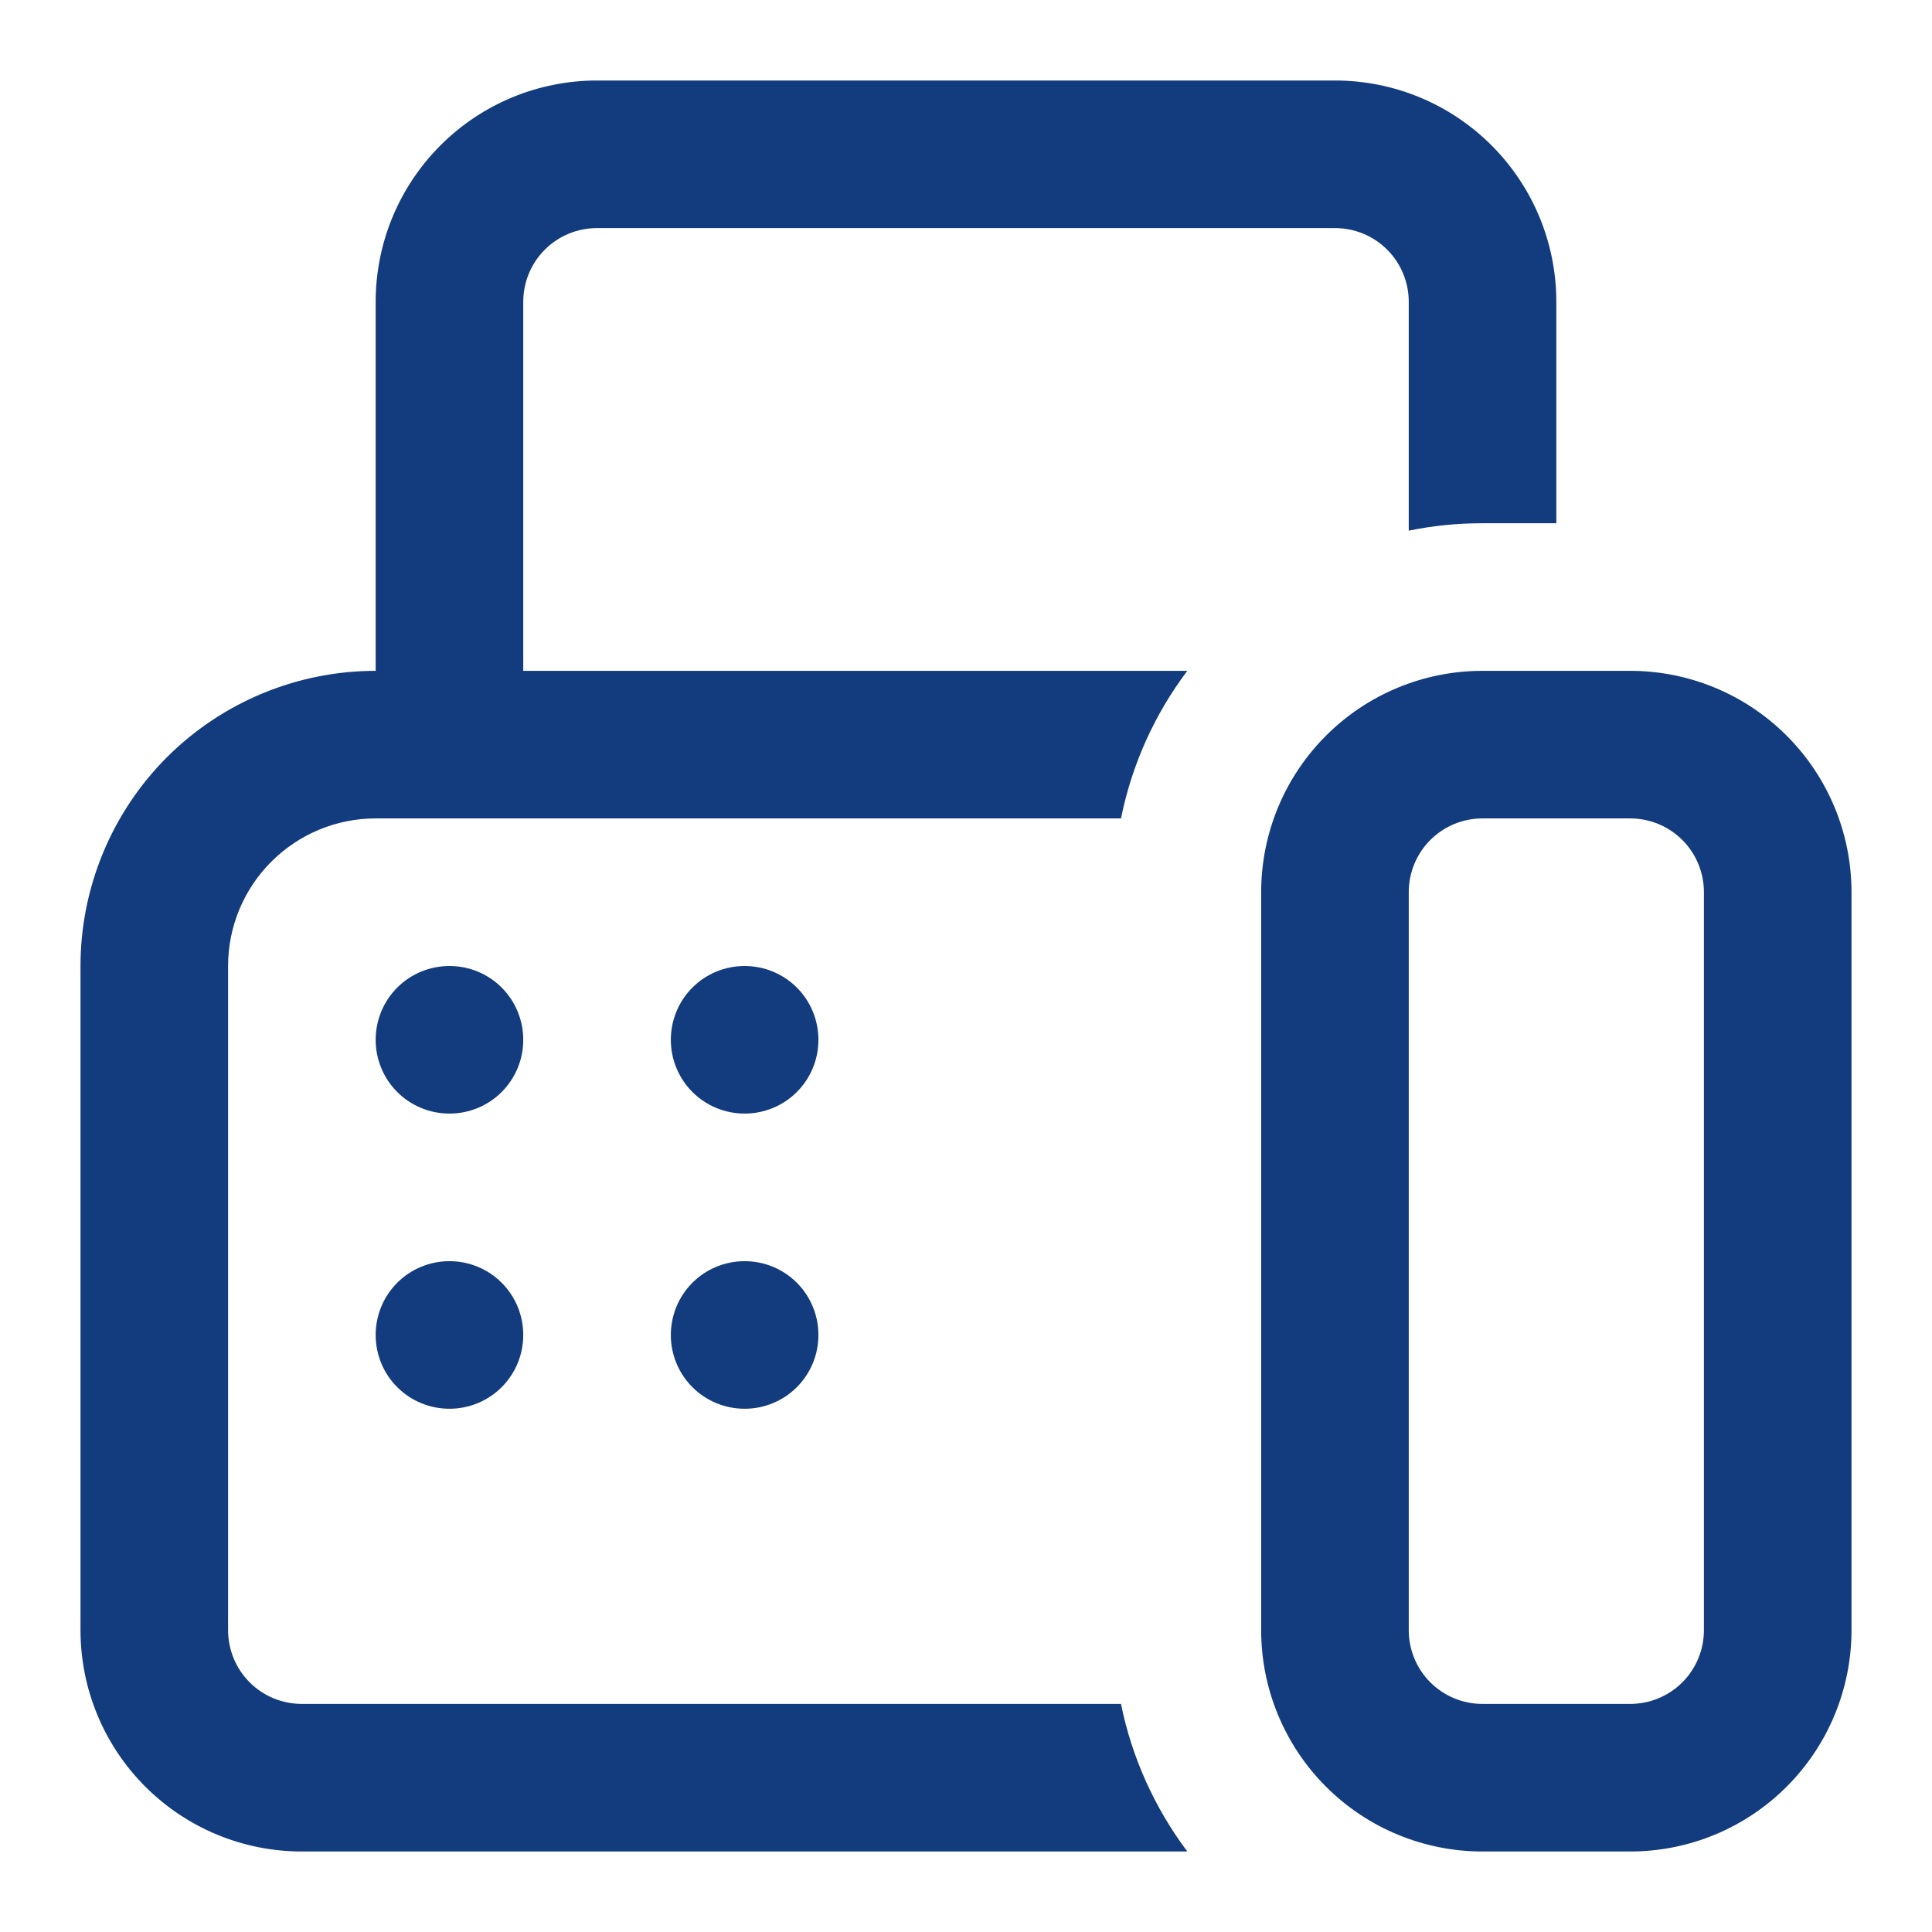 <svg width="18" height="18" viewBox="0 0 18 18" fill="none" xmlns="http://www.w3.org/2000/svg">
<path d="M5.562 0.75C5.015 0.75 4.491 0.967 4.104 1.354C3.717 1.741 3.5 2.265 3.5 2.812V6.25C2.771 6.25 2.071 6.54 1.555 7.055C1.04 7.571 0.75 8.271 0.75 9V15.188C0.75 15.735 0.967 16.259 1.354 16.646C1.741 17.033 2.265 17.25 2.812 17.25H11.062C10.757 16.843 10.545 16.374 10.444 15.875H2.812C2.63 15.875 2.455 15.803 2.326 15.674C2.197 15.545 2.125 15.37 2.125 15.188V9C2.125 8.635 2.27 8.286 2.528 8.028C2.786 7.77 3.135 7.625 3.5 7.625H10.444C10.547 7.116 10.761 6.649 11.062 6.25H4.875V2.812C4.875 2.63 4.947 2.455 5.076 2.326C5.205 2.197 5.38 2.125 5.562 2.125H12.438C12.62 2.125 12.795 2.197 12.924 2.326C13.053 2.455 13.125 2.63 13.125 2.812V4.944C13.348 4.898 13.577 4.875 13.812 4.875H14.5V2.812C14.5 2.265 14.283 1.741 13.896 1.354C13.509 0.967 12.985 0.75 12.438 0.75H5.562ZM13.812 6.25C13.265 6.25 12.741 6.467 12.354 6.854C11.967 7.241 11.75 7.765 11.75 8.312V15.188C11.75 15.735 11.967 16.259 12.354 16.646C12.741 17.033 13.265 17.25 13.812 17.25H15.188C15.735 17.25 16.259 17.033 16.646 16.646C17.033 16.259 17.25 15.735 17.25 15.188V8.312C17.25 7.765 17.033 7.241 16.646 6.854C16.259 6.467 15.735 6.25 15.188 6.25H13.812ZM13.125 8.312C13.125 8.13 13.197 7.955 13.326 7.826C13.455 7.697 13.63 7.625 13.812 7.625H15.188C15.37 7.625 15.545 7.697 15.674 7.826C15.803 7.955 15.875 8.13 15.875 8.312V15.188C15.875 15.37 15.803 15.545 15.674 15.674C15.545 15.803 15.37 15.875 15.188 15.875H13.812C13.63 15.875 13.455 15.803 13.326 15.674C13.197 15.545 13.125 15.37 13.125 15.188V8.312ZM4.875 9.688C4.875 9.87 4.803 10.045 4.674 10.174C4.545 10.303 4.37 10.375 4.188 10.375C4.005 10.375 3.83 10.303 3.701 10.174C3.572 10.045 3.5 9.87 3.5 9.688C3.5 9.505 3.572 9.33 3.701 9.201C3.83 9.072 4.005 9 4.188 9C4.37 9 4.545 9.072 4.674 9.201C4.803 9.33 4.875 9.505 4.875 9.688ZM4.188 13.125C4.37 13.125 4.545 13.053 4.674 12.924C4.803 12.795 4.875 12.62 4.875 12.438C4.875 12.255 4.803 12.08 4.674 11.951C4.545 11.822 4.37 11.75 4.188 11.75C4.005 11.75 3.83 11.822 3.701 11.951C3.572 12.08 3.5 12.255 3.5 12.438C3.5 12.62 3.572 12.795 3.701 12.924C3.83 13.053 4.005 13.125 4.188 13.125ZM7.625 9.688C7.625 9.87 7.553 10.045 7.424 10.174C7.295 10.303 7.12 10.375 6.938 10.375C6.755 10.375 6.58 10.303 6.451 10.174C6.322 10.045 6.25 9.87 6.25 9.688C6.25 9.505 6.322 9.33 6.451 9.201C6.58 9.072 6.755 9 6.938 9C7.12 9 7.295 9.072 7.424 9.201C7.553 9.33 7.625 9.505 7.625 9.688ZM6.938 13.125C7.12 13.125 7.295 13.053 7.424 12.924C7.553 12.795 7.625 12.62 7.625 12.438C7.625 12.255 7.553 12.08 7.424 11.951C7.295 11.822 7.12 11.75 6.938 11.75C6.755 11.75 6.58 11.822 6.451 11.951C6.322 12.08 6.25 12.255 6.25 12.438C6.25 12.62 6.322 12.795 6.451 12.924C6.58 13.053 6.755 13.125 6.938 13.125Z" fill="#123C7E"/>
</svg>
